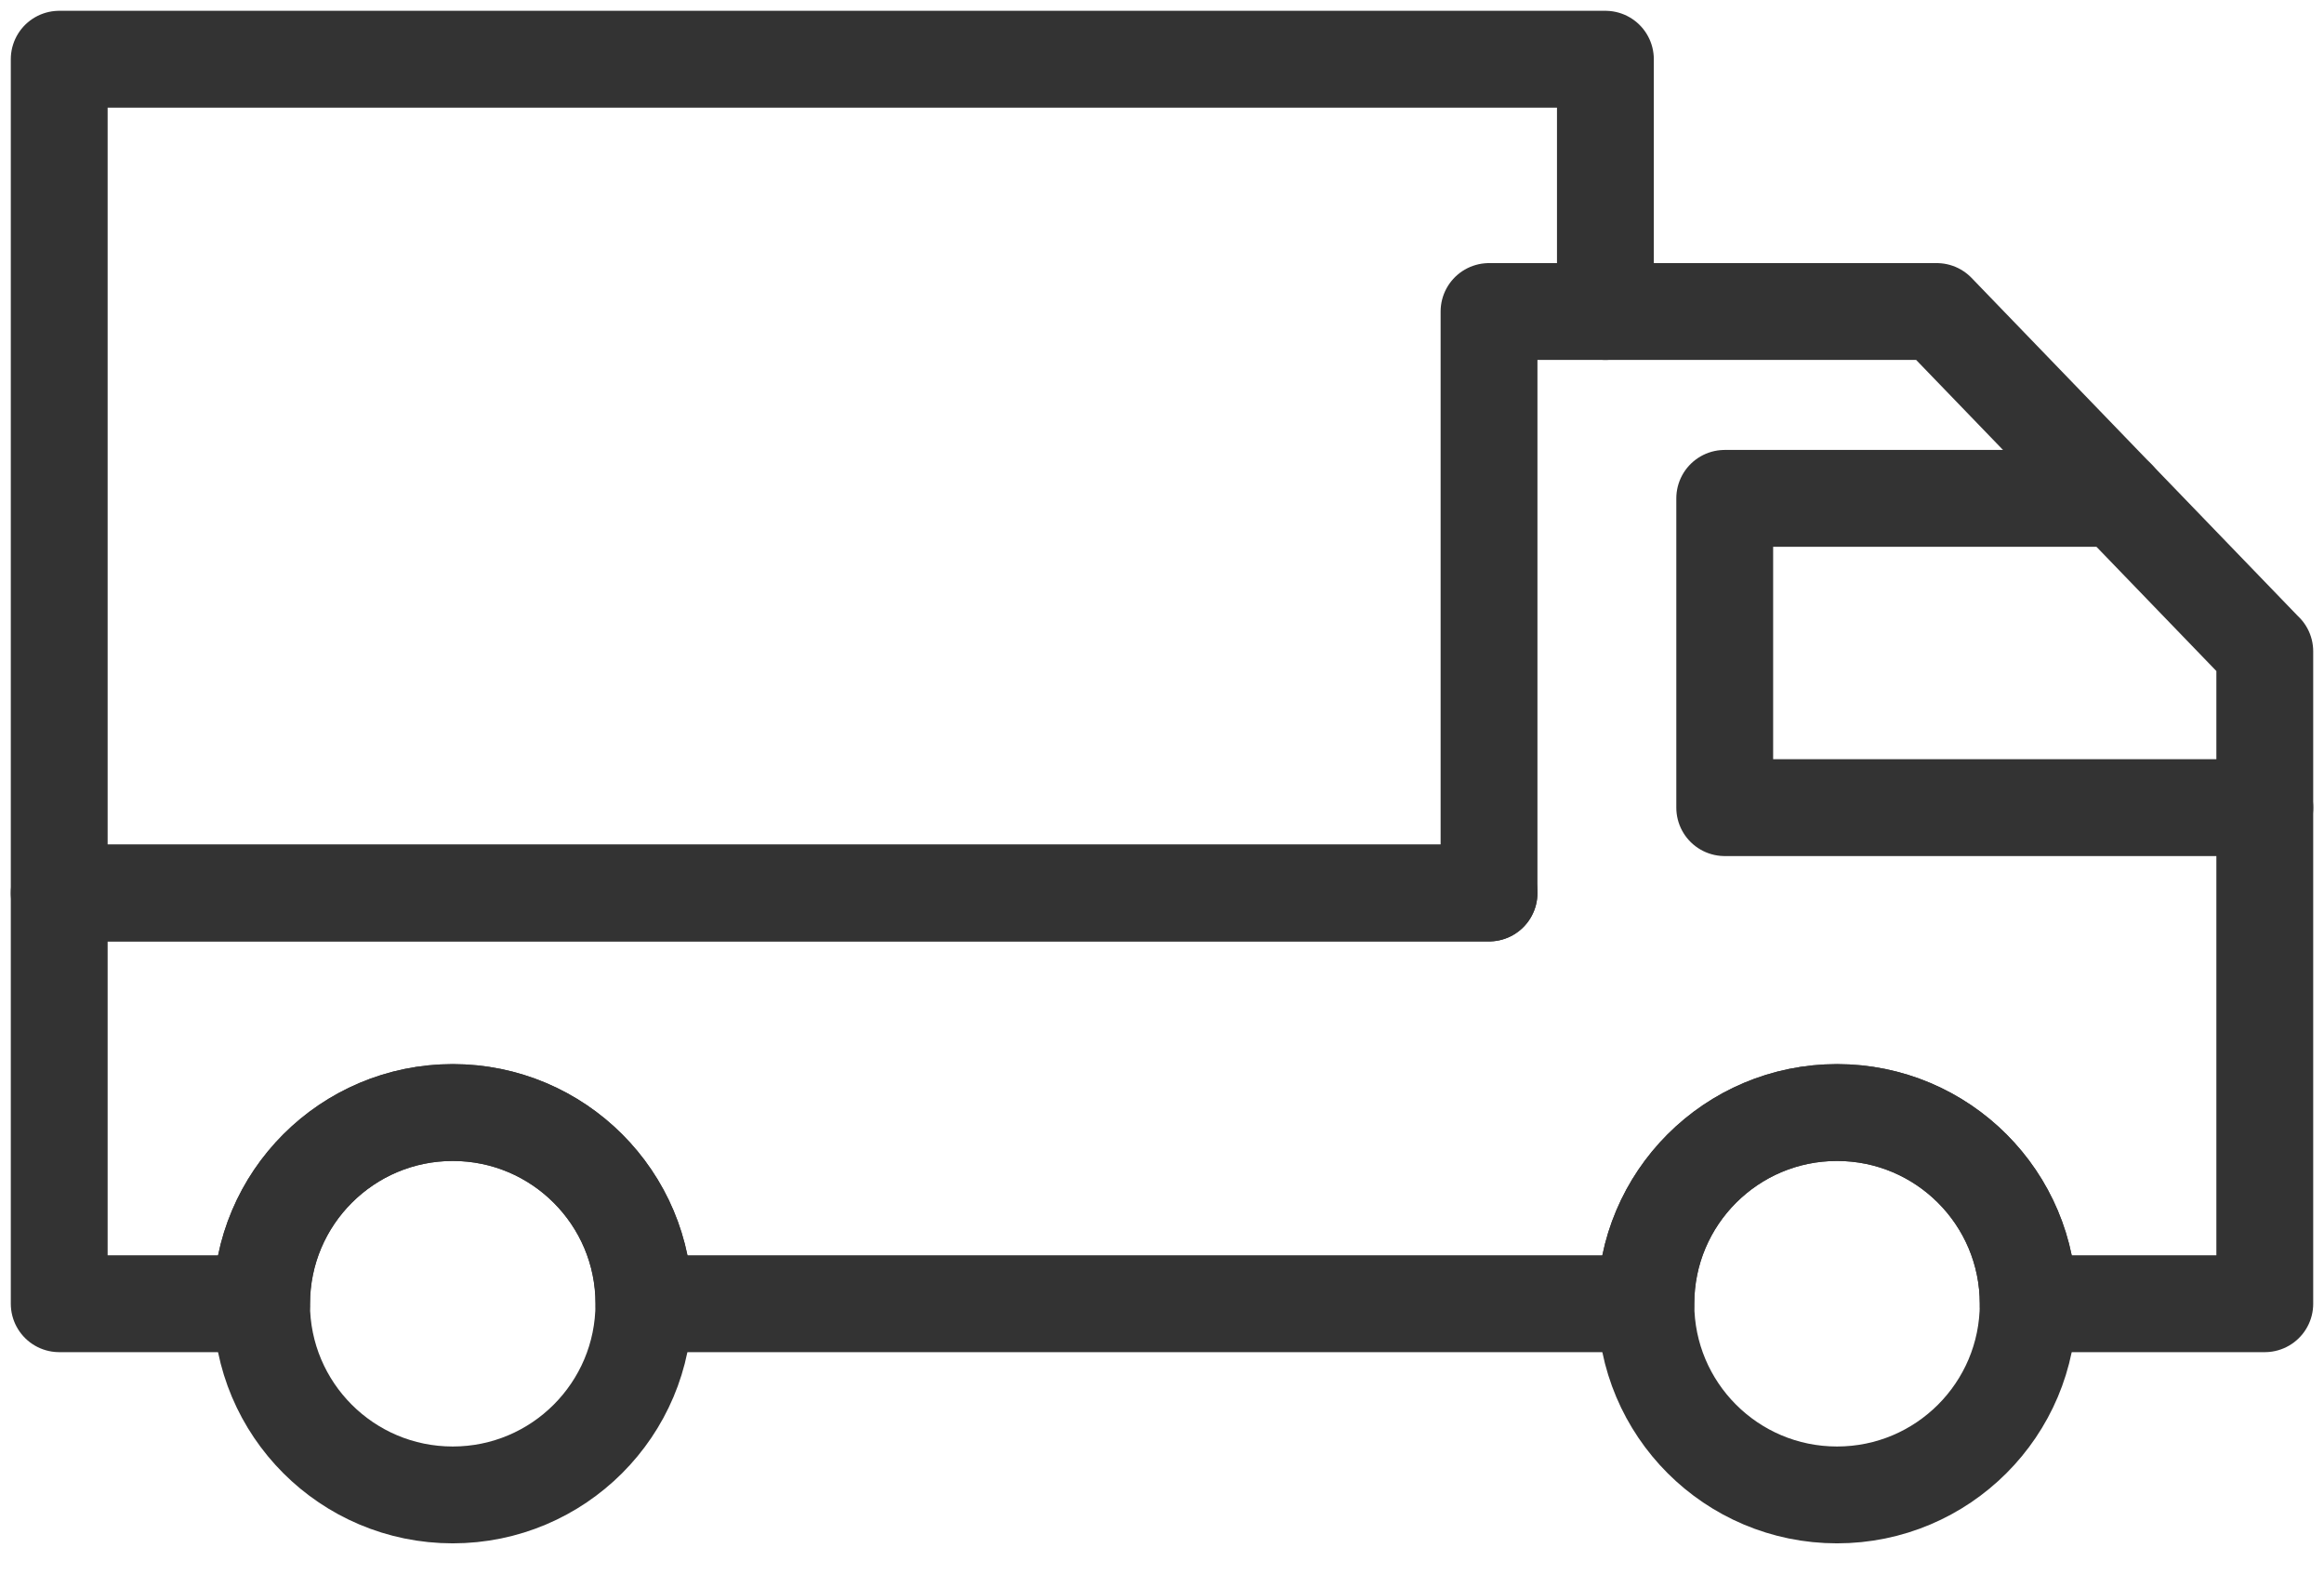 <svg width="96" height="65" viewBox="0 0 96 65" fill="none" xmlns="http://www.w3.org/2000/svg">
<path d="M93.554 26.904V53.848H83.781C83.781 49.486 80.247 45.951 75.884 45.951C71.522 45.951 67.987 49.486 67.987 53.848H26.602C26.602 49.486 23.067 45.951 18.705 45.951C14.343 45.951 10.808 49.486 10.808 53.848H2.446V36.884H61.509V12.867H80.002L93.554 26.908V26.904Z" stroke="#333333" stroke-width="4" stroke-linecap="round" stroke-linejoin="round"/>
<path d="M61.509 36.884H2.446V2.446H66.316V12.867" stroke="#333333" stroke-width="4" stroke-linecap="round" stroke-linejoin="round"/>
<path d="M83.781 53.848C83.781 58.211 80.247 61.745 75.884 61.745C71.522 61.745 67.987 58.211 67.987 53.848C67.987 49.486 71.522 45.951 75.884 45.951C80.247 45.951 83.781 49.486 83.781 53.848Z" stroke="#333333" stroke-width="4" stroke-linecap="round" stroke-linejoin="round"/>
<path d="M26.598 53.848C26.598 58.211 23.063 61.745 18.701 61.745C14.339 61.745 10.804 58.211 10.804 53.848C10.804 49.486 14.339 45.951 18.701 45.951C23.063 45.951 26.598 49.486 26.598 53.848Z" stroke="#333333" stroke-width="4" stroke-linecap="round" stroke-linejoin="round"/>
<path d="M87.451 20.584H71.245V33.358H93.554" stroke="#333333" stroke-width="4" stroke-linecap="round" stroke-linejoin="round"/>
</svg>
